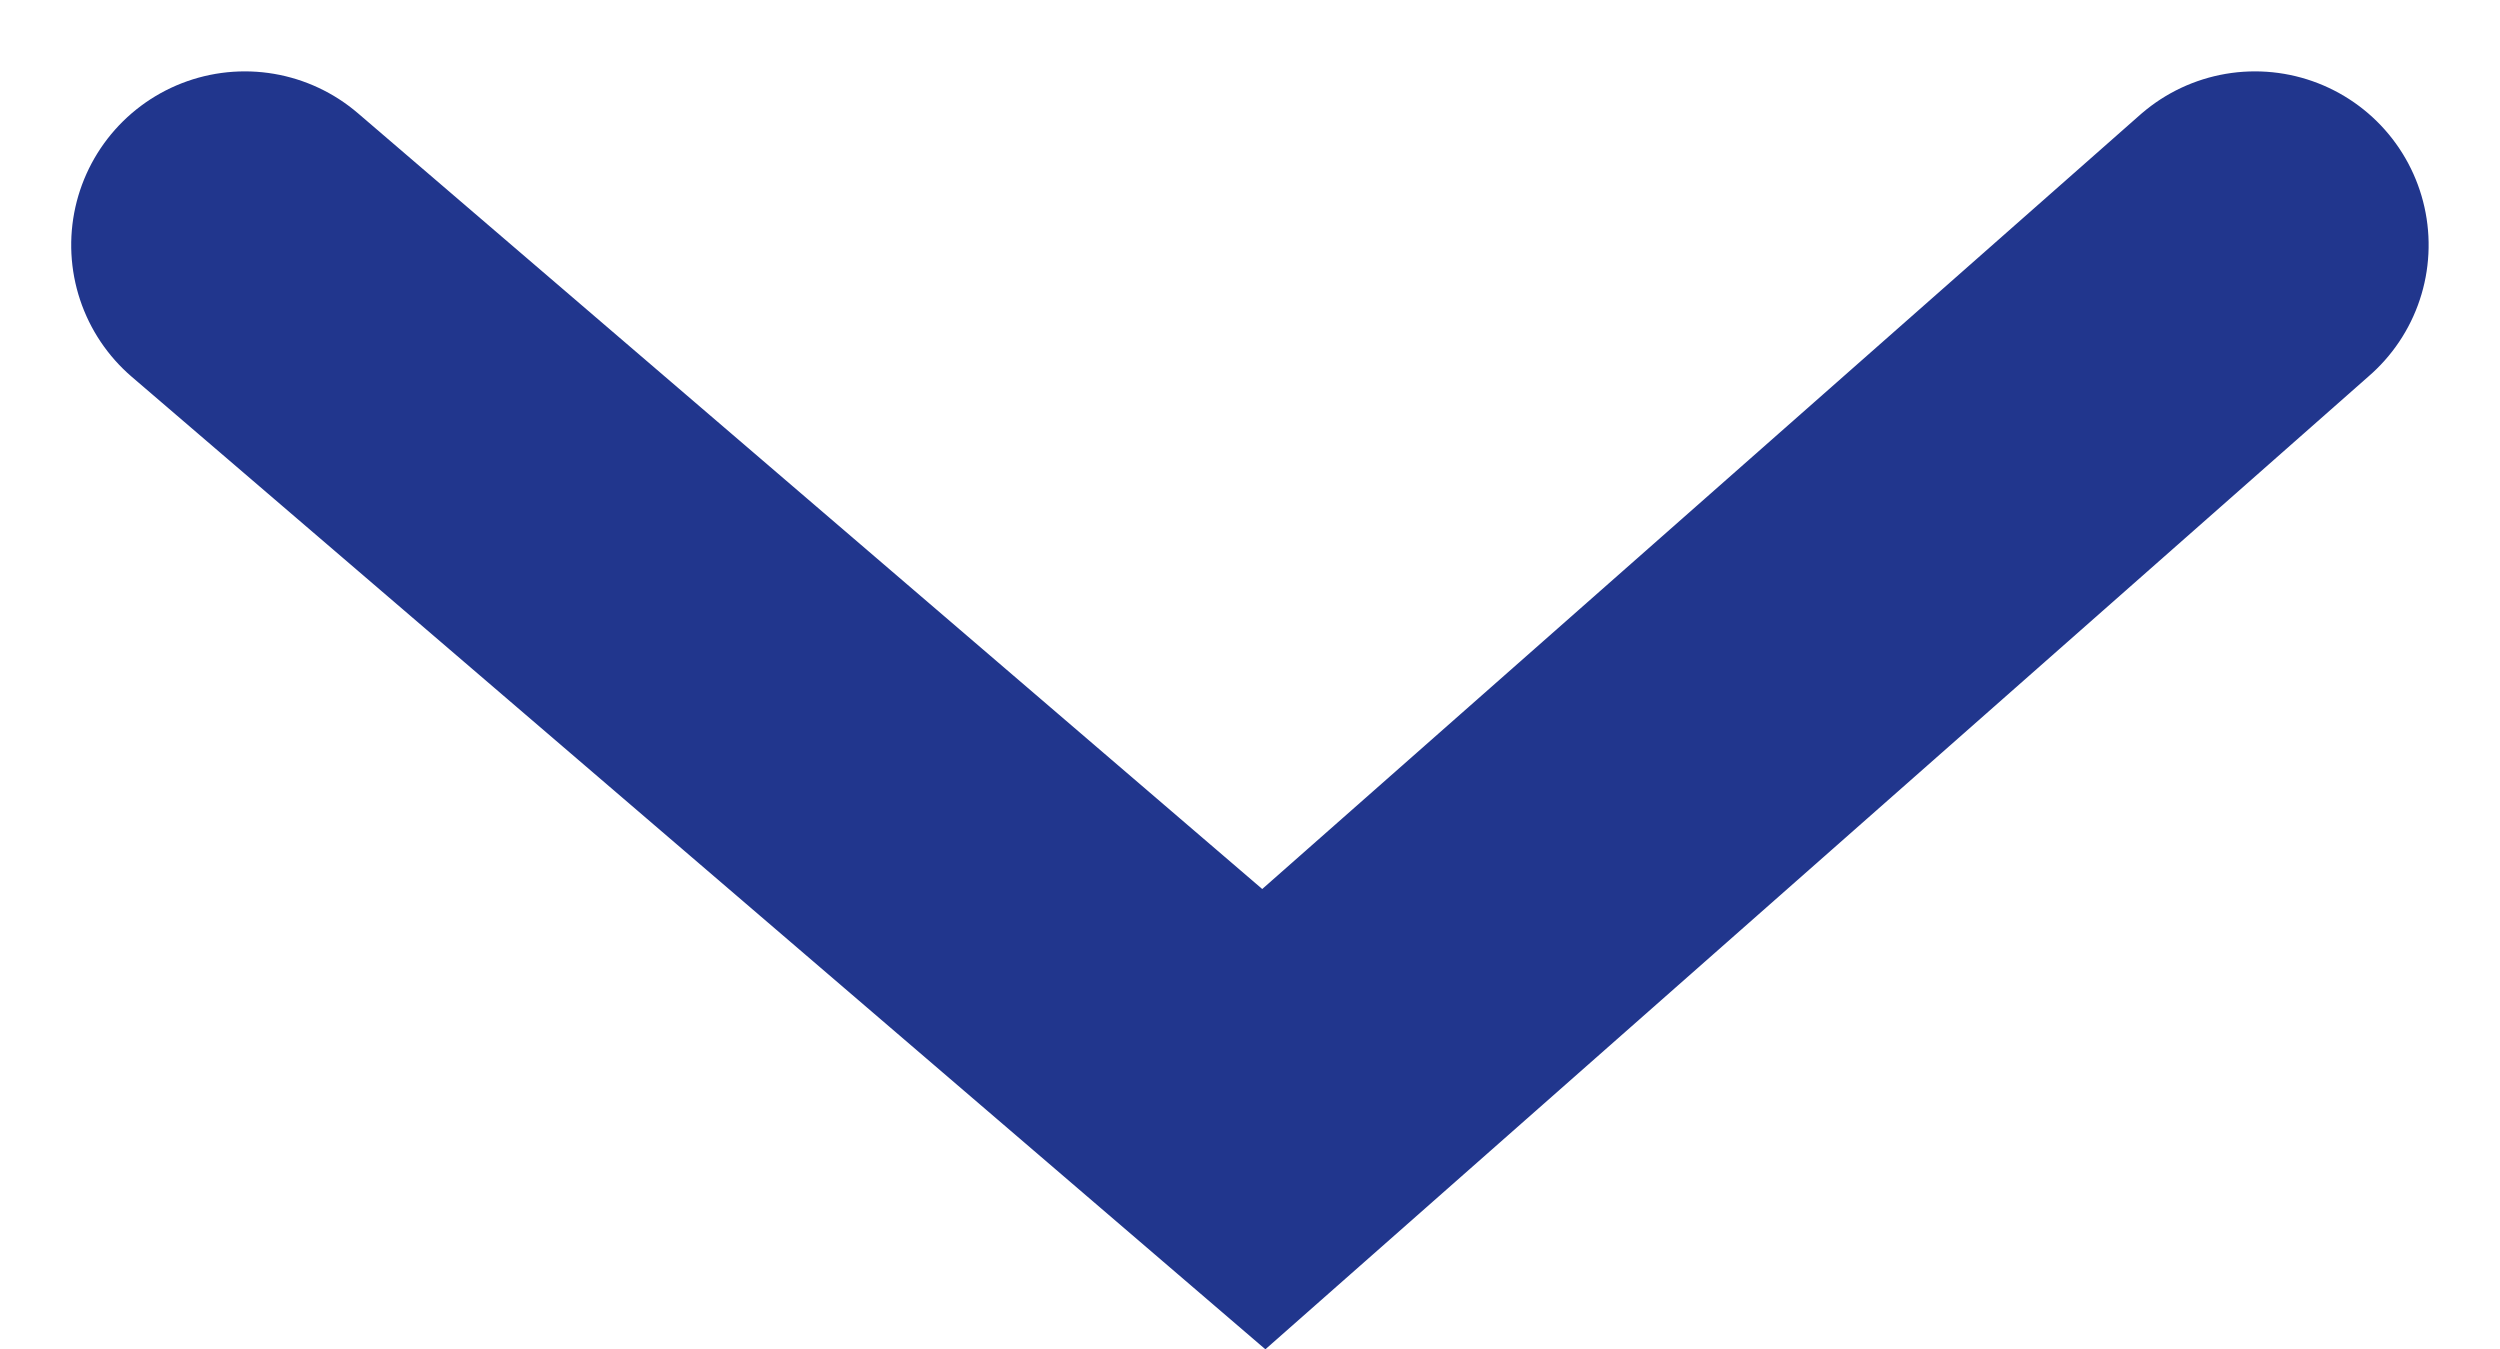 <svg xmlns="http://www.w3.org/2000/svg" width="14.397" height="7.771" viewBox="0 0 14.397 7.771"><g transform="translate(12.986 1.411) rotate(90)"><path d="M0,0,5.034,5.708,0,11.576" fill="none" stroke="#21368d" stroke-linecap="round" stroke-width="2"/></g></svg>